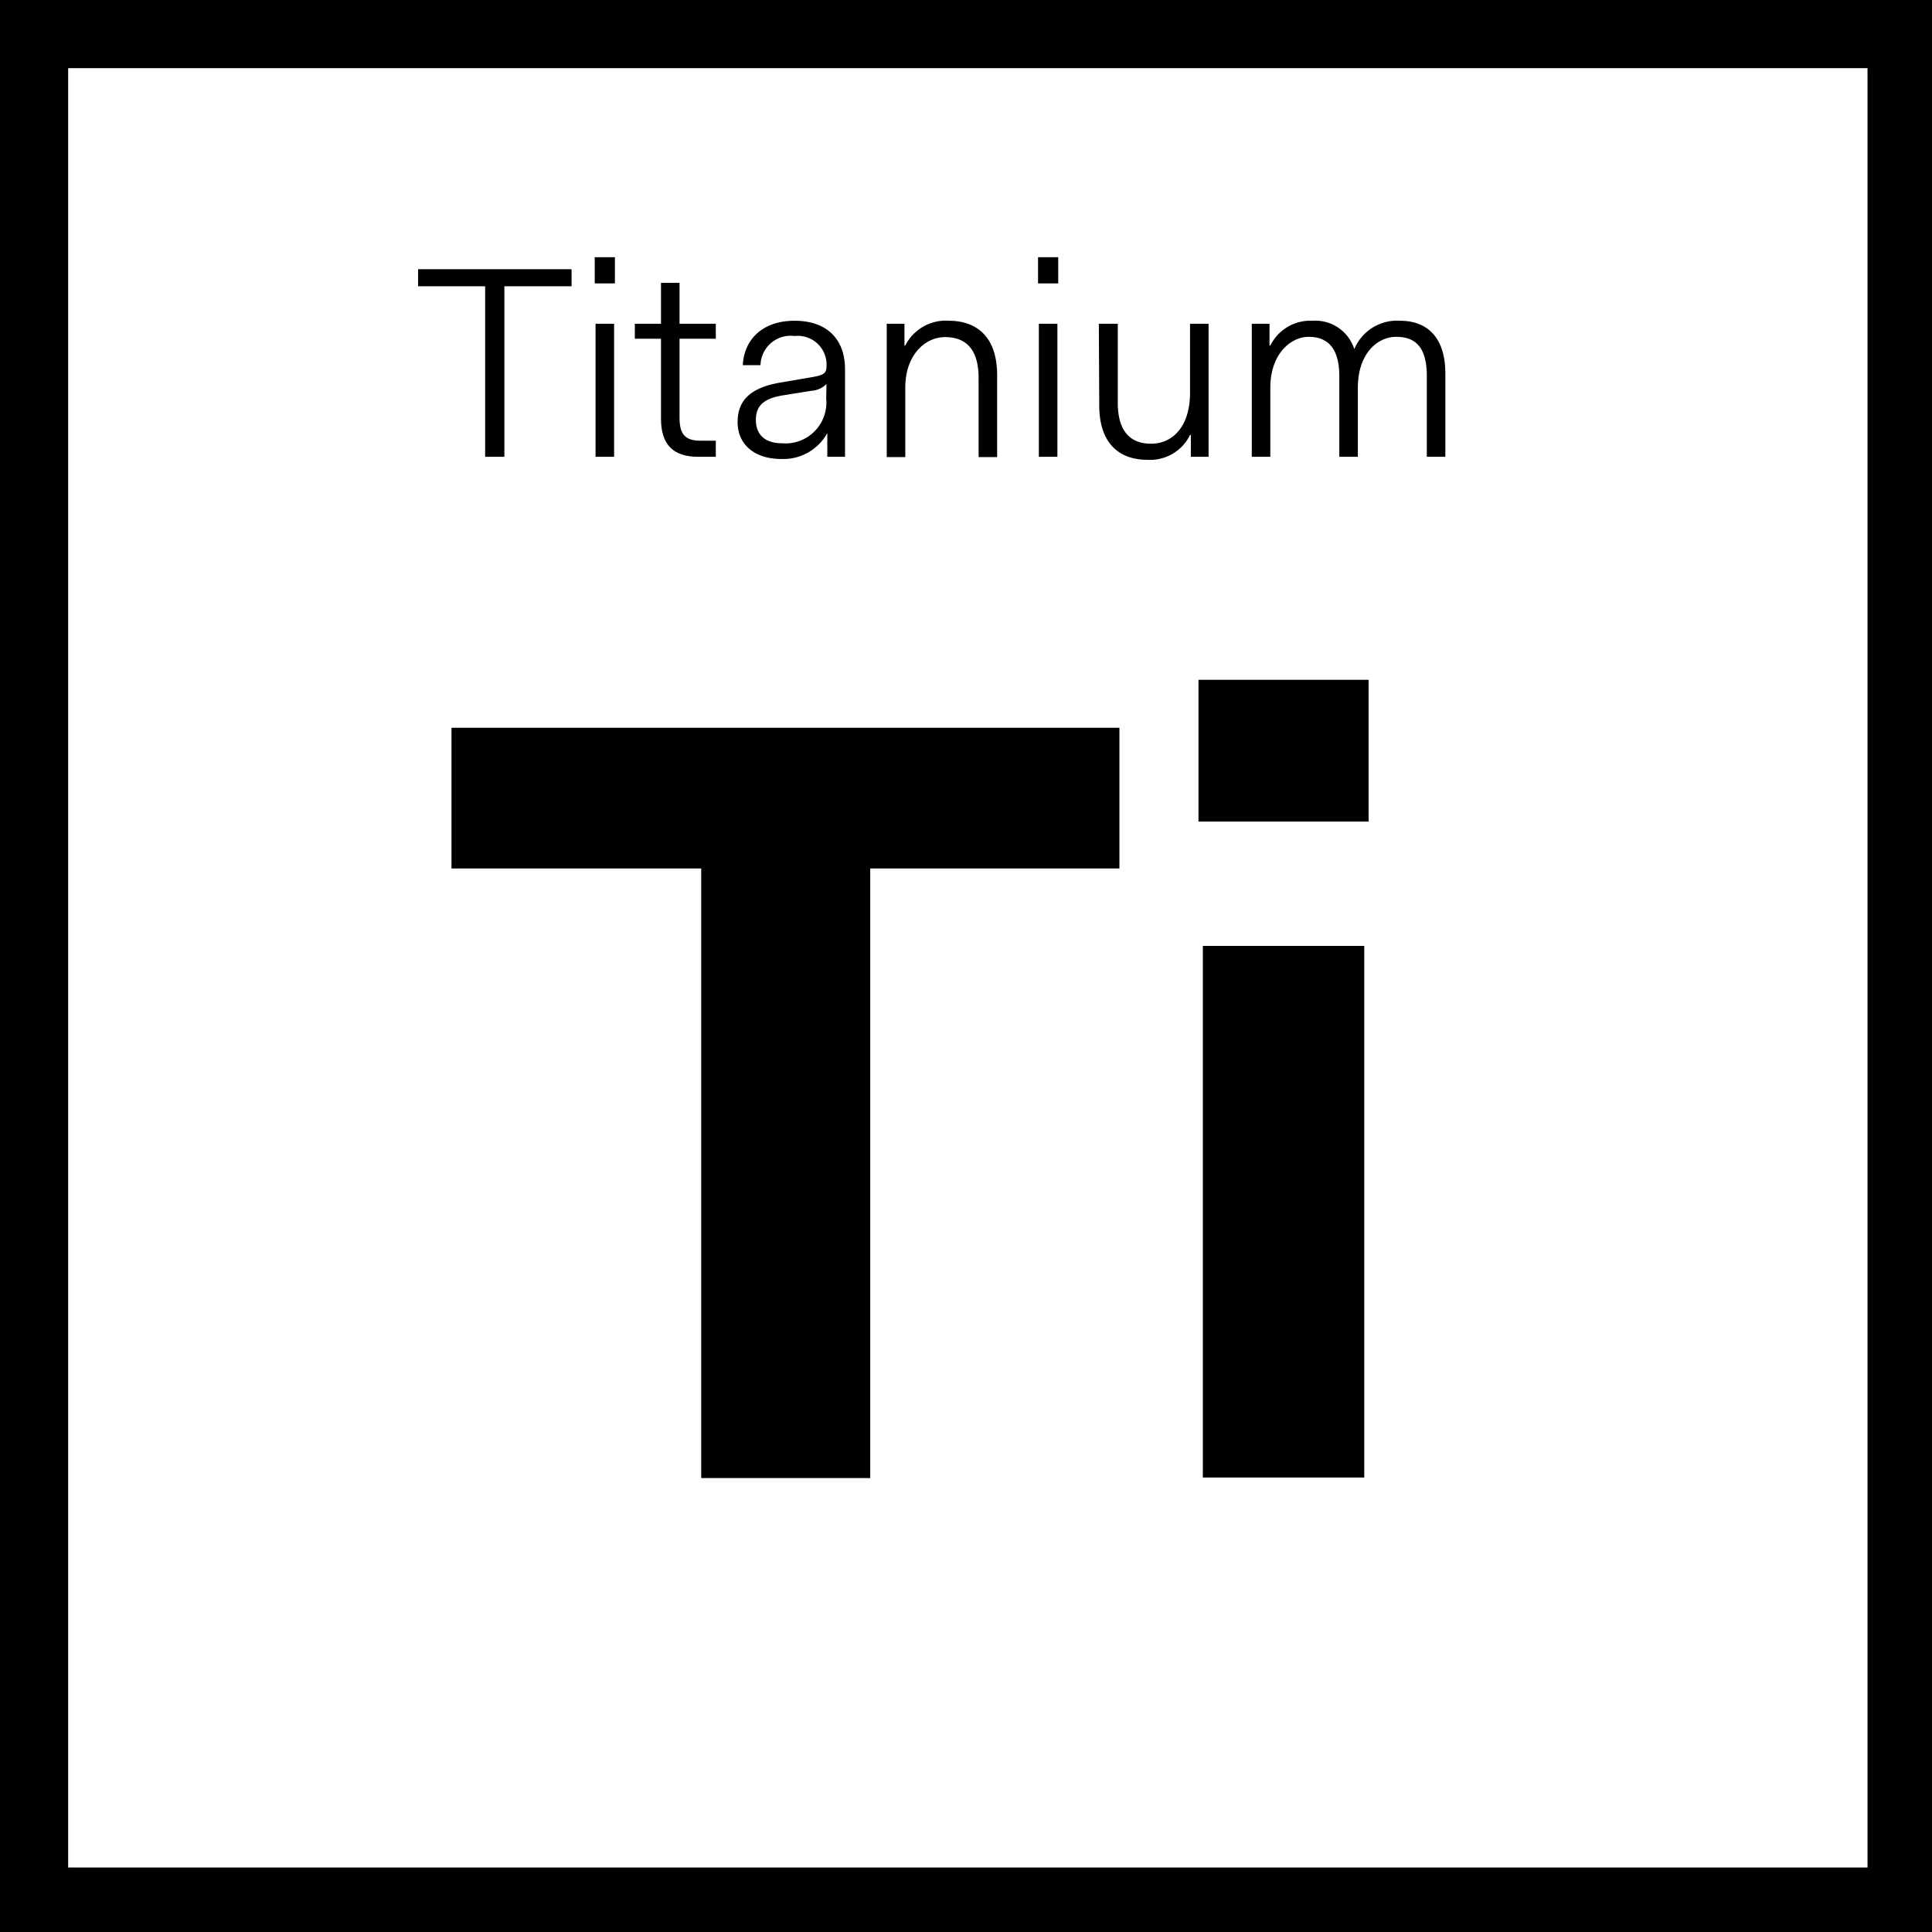 <svg id="Laag_1" data-name="Laag 1" xmlns="http://www.w3.org/2000/svg" viewBox="0 0 141.73 141.73"><rect x="0" y="0" width="141.73" height="141.73" fill="#808080" stroke="none"/><defs><style>.cls-1{fill:#fff;}</style></defs><rect class="cls-1" x="2.5" y="2.5" width="137" height="137"/><path d="M137,5V137H5V5H137m5-5H0V142H142V0Z"/><path d="M33.12,53.39h49V63.71H63.84v44.72H51.44V63.71H33.12Z"/><path d="M87.92,49.87H100.4v10.4H87.92Zm.32,19.52h11.84v39H88.24Z"/><path d="M30.67,19.75H41.93V21H37V33.51H35.59V21H30.67Z"/><path d="M43.63,18.87h1.48v1.92H43.63Zm.06,4.88h1.36v9.76H43.69Z"/><path d="M48.49,24.85H46.57v-1.1h1.92v-3h1.36v3h2.66v1.1H49.85v5.8c0,1.26.46,1.68,1.56,1.68h1.1v1.18H51.23c-1.84,0-2.74-.88-2.74-2.8Z"/><path d="M57.21,28.07l2.1-.36c1-.16,1.32-.26,1.32-.8a2.11,2.11,0,0,0-2.34-2.26,2.21,2.21,0,0,0-2.5,2.14h-1.3c.1-1.92,1.48-3.26,3.8-3.26s3.7,1.3,3.7,3.56v6.42h-1.3V31.77a3.68,3.68,0,0,1-3.38,1.9c-2,0-3.2-1.1-3.2-2.7S55.05,28.45,57.21,28.07Zm3.42.1a1.73,1.73,0,0,1-1.12.5L57.45,29c-1.34.22-2,.7-2,1.8s.68,1.72,1.94,1.72a3,3,0,0,0,3.22-3.28Z"/><path d="M65.05,23.75h1.3v1.6h.06a3.32,3.32,0,0,1,3.2-1.82c1.92,0,3.54,1.06,3.54,4v6H71.79v-5.8c0-2.18-1-3-2.46-3s-2.92,1.3-2.92,3.72v5.08H65.05Z"/><path d="M76.15,18.87h1.48v1.92H76.15Zm.06,4.88h1.36v9.76H76.21Z"/><path d="M80.61,23.75H82v5.8c0,2.18,1,3,2.44,3,1.6,0,2.86-1.28,2.86-3.74V23.75h1.36v9.76h-1.3v-1.6h-.06a3.26,3.26,0,0,1-3.14,1.82c-1.92,0-3.52-1.06-3.52-4Z"/><path d="M91.83,23.75h1.3v1.6h.06a3.27,3.27,0,0,1,3.1-1.82,3,3,0,0,1,3.06,2.08,3.4,3.4,0,0,1,3.36-2.08c1.84,0,3.32,1.06,3.32,3.88v6.1h-1.36V27.59c0-2.08-.8-2.88-2.24-2.88S99.61,26,99.61,28.45v5.06H98.25V27.59c0-2.08-.88-2.88-2.24-2.88s-2.82,1.3-2.82,3.72v5.08H91.83Z"/></svg>